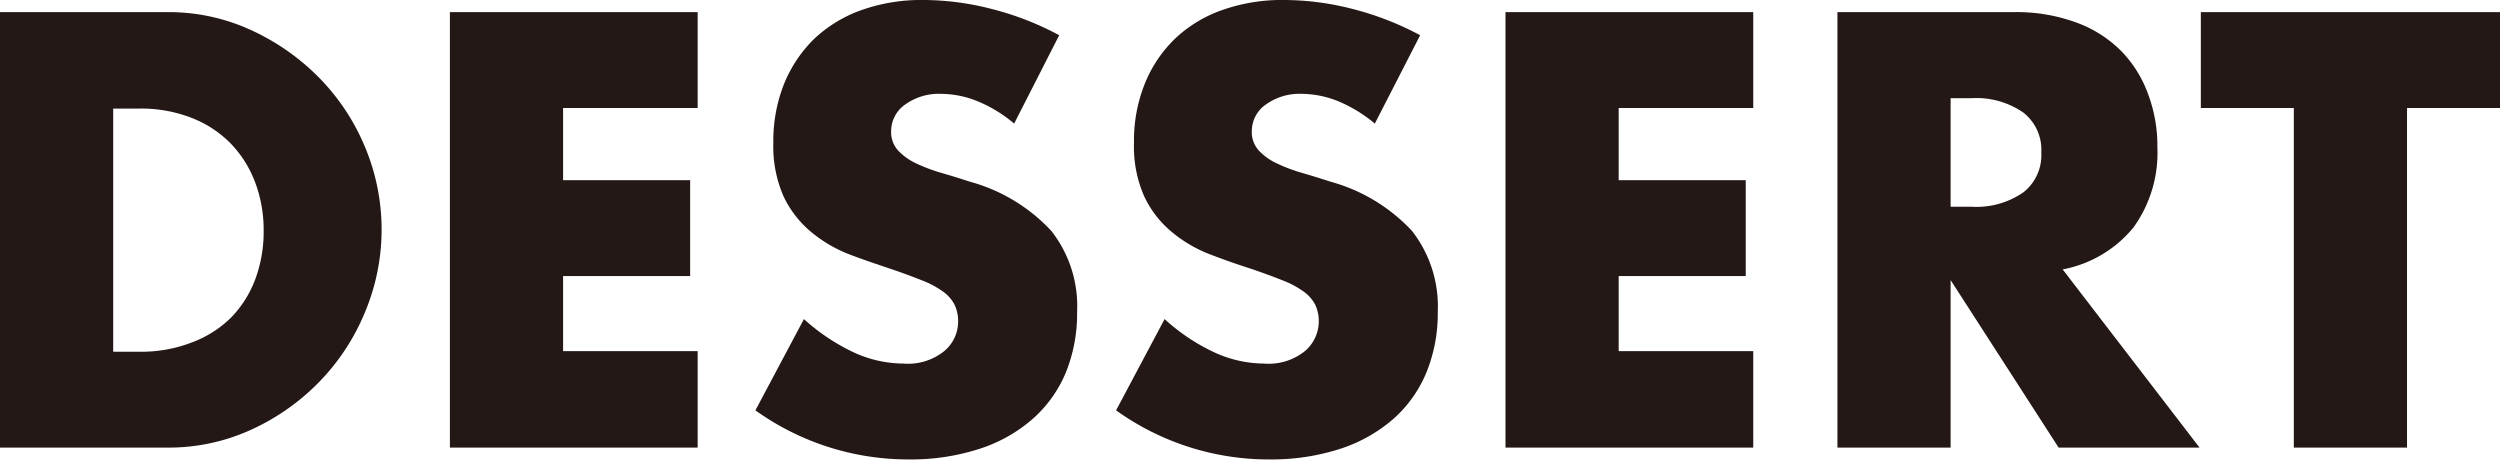 <svg xmlns="http://www.w3.org/2000/svg" viewBox="0 0 173.15 31.84"><defs><style>.cls-1{fill:#231815;}</style></defs><title>subtit_dessert</title><g id="レイヤー_2" data-name="レイヤー 2"><g id="レイヤー_2-2" data-name="レイヤー 2"><path class="cls-1" d="M0,.84H11.6a13.64,13.64,0,0,1,5.78,1.24,15.92,15.92,0,0,1,4.72,3.3,15.12,15.12,0,0,1,3.18,4.8,14.8,14.8,0,0,1,0,11.44,15.21,15.21,0,0,1-3.16,4.82,15.62,15.62,0,0,1-4.72,3.32A13.73,13.73,0,0,1,11.6,31H0ZM7.84,24.36h1.8a9.68,9.68,0,0,0,3.64-.64A7.71,7.71,0,0,0,16,22a7.63,7.63,0,0,0,1.68-2.66,9.44,9.44,0,0,0,.58-3.38,9.28,9.28,0,0,0-.6-3.36,7.82,7.82,0,0,0-1.7-2.68,7.71,7.71,0,0,0-2.7-1.76,9.58,9.58,0,0,0-3.6-.64H7.84Z"/><path class="cls-1" d="M48.32,7.48H39v5h8.8v6.64H39v5.2h9.32V31H31.16V.84H48.32Z"/><path class="cls-1" d="M70.24,8.56A9.53,9.53,0,0,0,67.68,7a6.85,6.85,0,0,0-2.48-.5,4,4,0,0,0-2.48.72,2.25,2.25,0,0,0-1,1.88,1.88,1.88,0,0,0,.48,1.32,4.07,4.07,0,0,0,1.26.9,11.57,11.57,0,0,0,1.76.66c.66.19,1.3.39,1.94.6A12,12,0,0,1,72.82,16,8.43,8.43,0,0,1,74.6,21.6a10.84,10.84,0,0,1-.78,4.2A8.76,8.76,0,0,1,71.54,29a10.46,10.46,0,0,1-3.68,2.08,15.4,15.4,0,0,1-4.94.74,18.17,18.17,0,0,1-10.6-3.4l3.36-6.32a14,14,0,0,0,3.48,2.32,8.32,8.32,0,0,0,3.4.76,4,4,0,0,0,2.86-.88,2.67,2.67,0,0,0,.94-2,2.7,2.7,0,0,0-.24-1.18,2.52,2.52,0,0,0-.8-.92,6.34,6.34,0,0,0-1.46-.78c-.6-.24-1.32-.51-2.18-.8s-2-.67-3-1.06A9.51,9.51,0,0,1,56.1,16a7.23,7.23,0,0,1-1.84-2.42,8.66,8.66,0,0,1-.7-3.7,10.75,10.75,0,0,1,.74-4.06,9.23,9.23,0,0,1,2.08-3.12,9.31,9.31,0,0,1,3.28-2A12.43,12.43,0,0,1,64,0a19.07,19.07,0,0,1,4.68.62,20.37,20.37,0,0,1,4.68,1.82Z"/><path class="cls-1" d="M95.22,8.56A9.84,9.84,0,0,0,92.66,7a6.9,6.9,0,0,0-2.48-.5,4,4,0,0,0-2.48.72,2.25,2.25,0,0,0-1,1.88,1.88,1.88,0,0,0,.48,1.32,4.07,4.07,0,0,0,1.26.9,11.18,11.18,0,0,0,1.76.66c.65.19,1.3.39,1.94.6A12.06,12.06,0,0,1,97.8,16a8.49,8.49,0,0,1,1.78,5.58,10.84,10.84,0,0,1-.78,4.2A8.76,8.76,0,0,1,96.52,29a10.55,10.55,0,0,1-3.68,2.08,15.45,15.45,0,0,1-4.94.74,18.12,18.12,0,0,1-10.6-3.4l3.36-6.32a13.6,13.6,0,0,0,3.48,2.32,8.29,8.29,0,0,0,3.4.76,4,4,0,0,0,2.86-.88,2.73,2.73,0,0,0,.7-3.18,2.62,2.62,0,0,0-.8-.92,6.56,6.56,0,0,0-1.46-.78c-.6-.24-1.33-.51-2.18-.8-1-.32-2-.67-3-1.06A9.36,9.36,0,0,1,81.08,16a7.1,7.1,0,0,1-1.84-2.42,8.51,8.51,0,0,1-.7-3.7,10.56,10.56,0,0,1,.74-4.06,9,9,0,0,1,2.08-3.12,9.14,9.14,0,0,1,3.28-2A12.39,12.39,0,0,1,89,0a19.2,19.2,0,0,1,4.68.62,20.73,20.73,0,0,1,4.68,1.82Z"/><path class="cls-1" d="M121.43,7.48h-9.32v5h8.8v6.64h-8.8v5.2h9.32V31H104.27V.84h17.16Z"/><path class="cls-1" d="M152.34,31h-9.76L135.1,19.4V31h-7.84V.84h12.2a12,12,0,0,1,4.4.74,8.43,8.43,0,0,1,3.1,2,8.34,8.34,0,0,1,1.84,3,10.16,10.16,0,0,1,.62,3.6,8.84,8.84,0,0,1-1.66,5.58,8.34,8.34,0,0,1-4.9,2.9ZM135.1,14.32h1.48a5.7,5.7,0,0,0,3.56-1,3.27,3.27,0,0,0,1.24-2.76,3.27,3.27,0,0,0-1.24-2.76,5.7,5.7,0,0,0-3.56-1H135.1Z"/><path class="cls-1" d="M166.71,7.48V31h-7.84V7.48h-6.44V.84h20.72V7.48Z"/></g></g></svg>